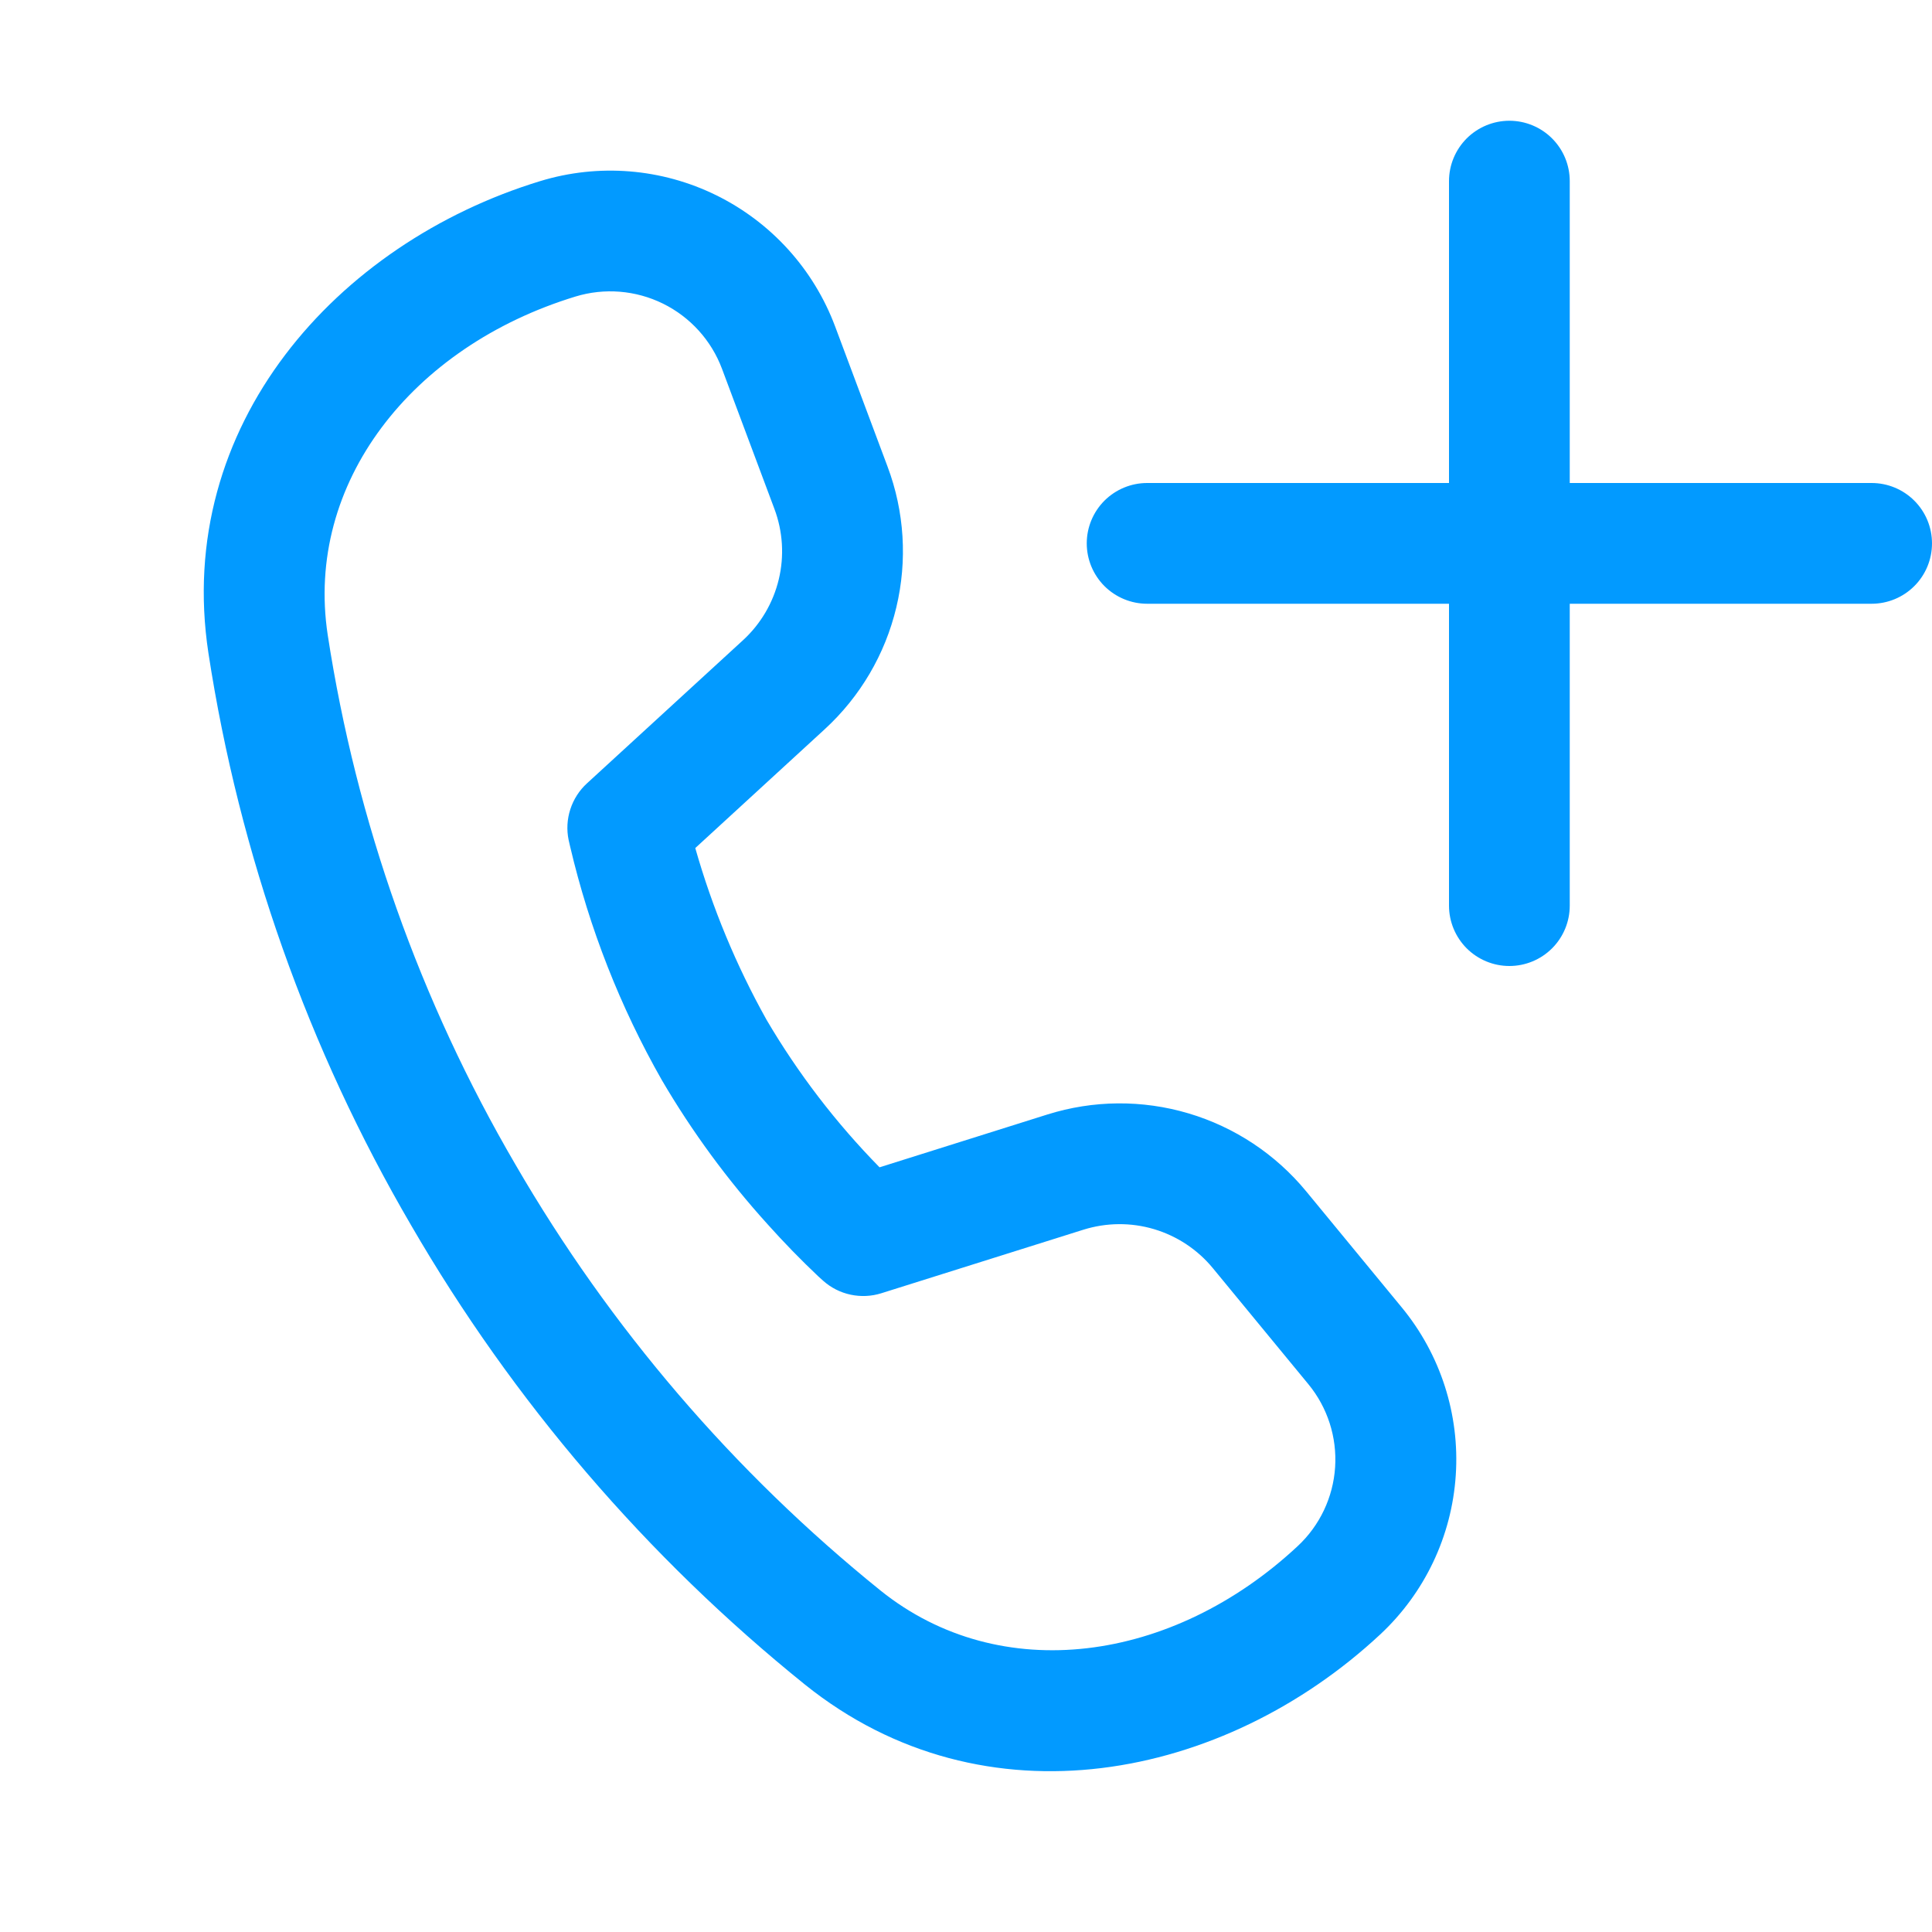 <svg width="40" height="40" viewBox="0 0 40 40" fill="none" xmlns="http://www.w3.org/2000/svg">
<g clip-path="url(#clip0_2749_3035)">
<path d="M30 3.75C30 3.418 30.132 3.101 30.366 2.866C30.601 2.632 30.919 2.5 31.25 2.5C31.582 2.5 31.9 2.632 32.134 2.866C32.369 3.101 32.5 3.418 32.5 3.75V10H38.75C39.082 10 39.4 10.132 39.634 10.366C39.869 10.601 40 10.918 40 11.25C40 11.582 39.869 11.899 39.634 12.134C39.4 12.368 39.082 12.5 38.75 12.5H32.5V18.75C32.5 19.081 32.369 19.399 32.134 19.634C31.9 19.868 31.582 20 31.25 20C30.919 20 30.601 19.868 30.366 19.634C30.132 19.399 30 19.081 30 18.75V12.5H23.75C23.419 12.5 23.101 12.368 22.866 12.134C22.632 11.899 22.5 11.582 22.5 11.25C22.5 10.918 22.632 10.601 22.866 10.366C23.101 10.132 23.419 10 23.75 10H30V3.75ZM11.913 6.14C8.525 7.175 6.308 10.005 6.785 13.145C7.379 17.011 8.697 20.73 10.67 24.108C12.628 27.487 15.19 30.478 18.23 32.93C20.71 34.922 24.275 34.43 26.868 32.01C27.324 31.585 27.601 31.001 27.642 30.379C27.683 29.757 27.486 29.142 27.09 28.66L25.11 26.255C24.794 25.871 24.369 25.59 23.892 25.448C23.414 25.306 22.905 25.311 22.43 25.46L18.248 26.775C18.042 26.84 17.823 26.85 17.611 26.805C17.4 26.76 17.204 26.661 17.043 26.517L16.943 26.427C16.578 26.082 16.228 25.722 15.893 25.348C15.062 24.43 14.328 23.43 13.703 22.363C12.841 20.849 12.201 19.219 11.803 17.523L11.773 17.392C11.729 17.18 11.741 16.961 11.808 16.755C11.875 16.549 11.993 16.364 12.153 16.218L15.383 13.255C15.75 12.918 16.008 12.479 16.124 11.994C16.24 11.51 16.208 11.002 16.033 10.535L14.948 7.635C14.727 7.046 14.29 6.564 13.726 6.286C13.163 6.009 12.514 5.956 11.913 6.14ZM17.075 15.098L14.395 17.558C14.747 18.796 15.242 19.989 15.87 21.113C16.522 22.223 17.308 23.249 18.21 24.168L21.683 23.075C22.633 22.776 23.651 22.767 24.606 23.051C25.561 23.334 26.409 23.896 27.043 24.665L29.023 27.07C29.824 28.043 30.224 29.286 30.14 30.544C30.057 31.802 29.498 32.98 28.575 33.84C25.35 36.845 20.385 37.865 16.665 34.877C13.386 32.234 10.622 29.009 8.51 25.365C6.379 21.716 4.956 17.697 4.315 13.52C3.598 8.807 6.975 5.035 11.183 3.75C12.392 3.38 13.698 3.485 14.832 4.044C15.967 4.603 16.846 5.573 17.29 6.758L18.375 9.658C18.726 10.591 18.789 11.607 18.557 12.576C18.326 13.546 17.809 14.424 17.075 15.098Z" fill="#029AFF"/>
</g>
<defs>
<clipPath id="clip0_2749_3035">
<rect width="40" height="40" fill="white"/>
</clipPath>
</defs>
</svg>

